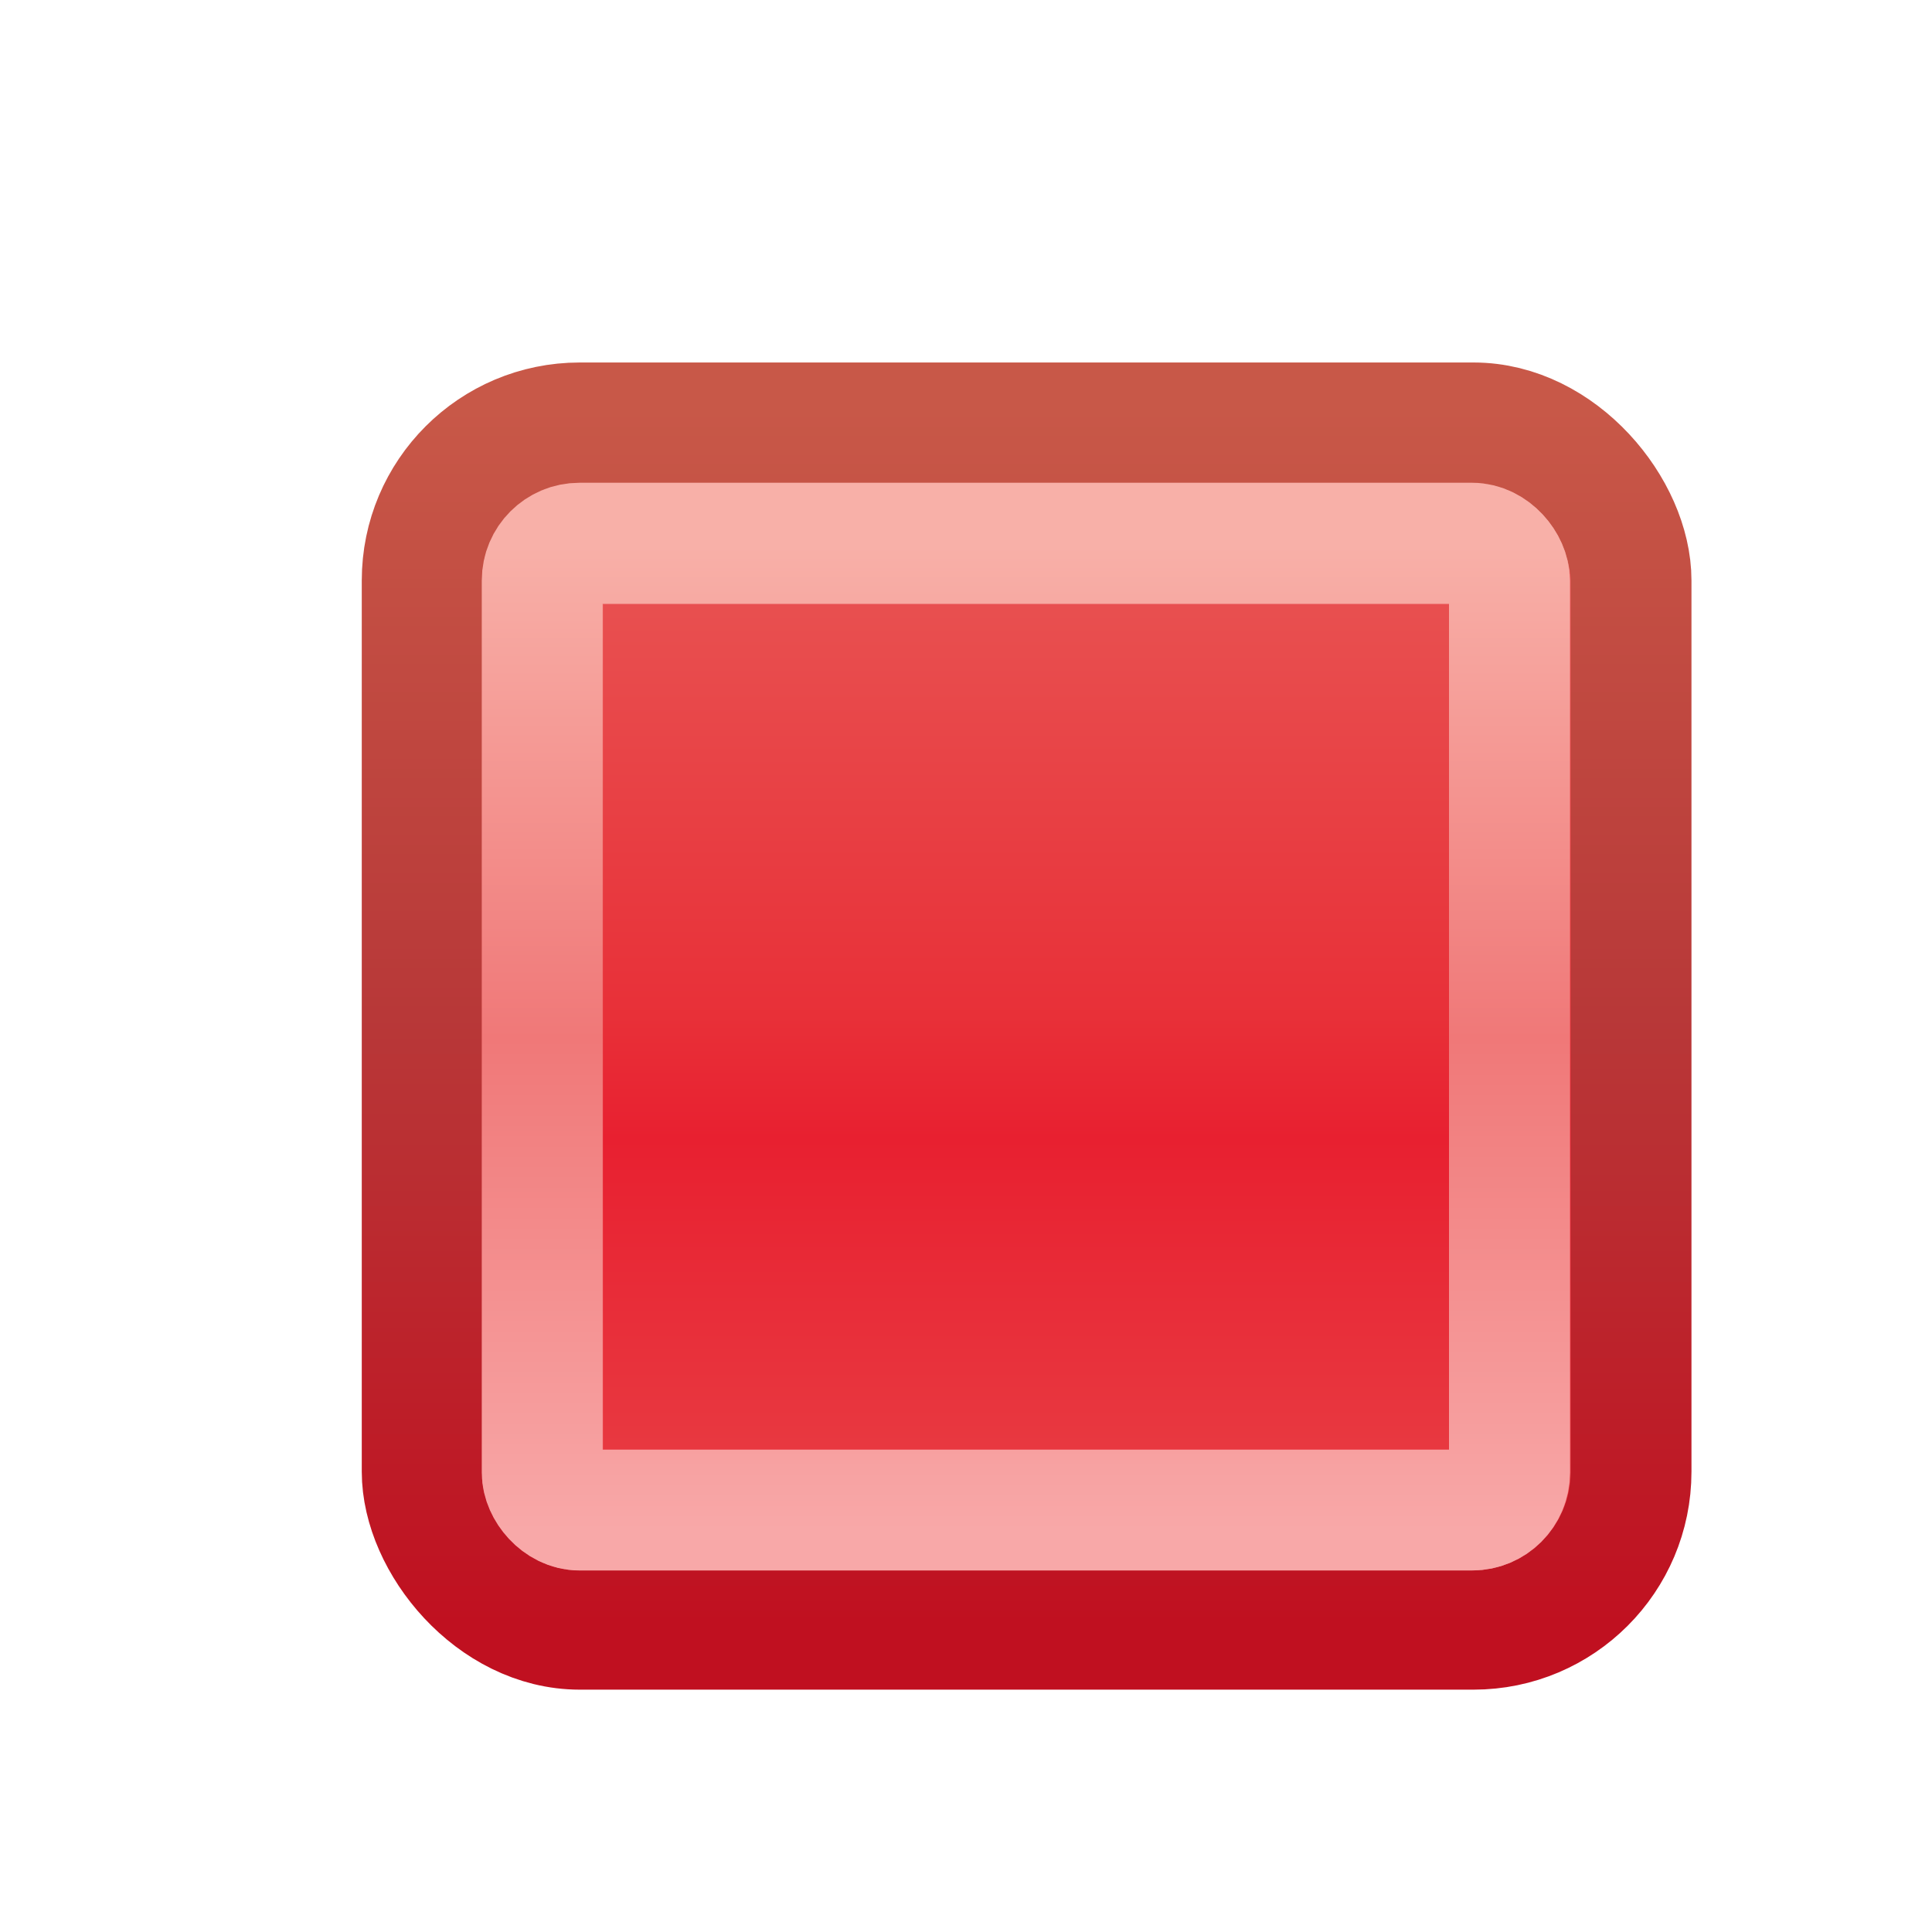 <svg xmlns="http://www.w3.org/2000/svg" xmlns:xlink="http://www.w3.org/1999/xlink" width="16" height="16">
  <defs>
    <linearGradient id="d">
      <stop offset="0" stop-color="#c01020"/>
      <stop offset=".5" stop-color="#b83838"/>
      <stop offset="1" stop-color="#c85848"/>
    </linearGradient>
    <linearGradient id="b">
      <stop offset="0" stop-color="#e85050"/>
      <stop offset=".494" stop-color="#e83038"/>
      <stop offset=".638" stop-color="#e82030"/>
      <stop offset="1" stop-color="#e83840"/>
    </linearGradient>
    <linearGradient id="c">
      <stop offset="0" stop-color="#f8b0a8"/>
      <stop offset=".5" stop-color="#f07878"/>
      <stop offset="1" stop-color="#f8a8a8"/>
    </linearGradient>
    <linearGradient xlink:href="#a" id="g" x1="7.501" x2="7.501" y1="1040.394" y2="1048.31" gradientTransform="translate(.398 .199)" gradientUnits="userSpaceOnUse"/>
    <linearGradient id="a">
      <stop offset="0" stop-color="#f8b0a8"/>
      <stop offset=".5" stop-color="#f07878"/>
      <stop offset="1" stop-color="#f8a8a8"/>
    </linearGradient>
    <linearGradient xlink:href="#b" id="e" x1="8.22" x2="8.22" y1="1041.12" y2="1048.116" gradientTransform="translate(.398 .199)" gradientUnits="userSpaceOnUse"/>
    <linearGradient xlink:href="#c" id="h" x1="18.277" x2="18.277" y1="4.524" y2="12.679" gradientTransform="translate(-10 1036.362)" gradientUnits="userSpaceOnUse"/>
    <linearGradient xlink:href="#d" id="f" x1="15.821" x2="15.821" y1="1049.8" y2="1039.735" gradientTransform="translate(-10)" gradientUnits="userSpaceOnUse"/>
  </defs>
  <g transform="translate(0 -1036.362)">
    <rect width="10.012" height="9.991" x="3.496" y="1039.864" fill="url(#e)" stroke="url(#f)" color="#000" font-family="Sans" font-size="13.589" font-weight="400" letter-spacing="0" overflow="visible" rx="1.305" ry="1.305" style="line-height:125%;marker:none" word-spacing="0"/>
    <rect width="8.01" height="8.002" x="4.493" y="1040.865" fill="none" stroke="url(#g)" stroke-opacity=".692" color="#000" font-family="Sans" font-size="13.589" font-weight="400" letter-spacing="0" overflow="visible" rx=".309" ry=".309" style="line-height:125%;marker:none" word-spacing="0"/>
    <rect width="8.01" height="8.008" x="4.49" y="1040.86" fill="none" stroke="url(#h)" rx=".309" ry=".309"/>
  </g>
</svg>

